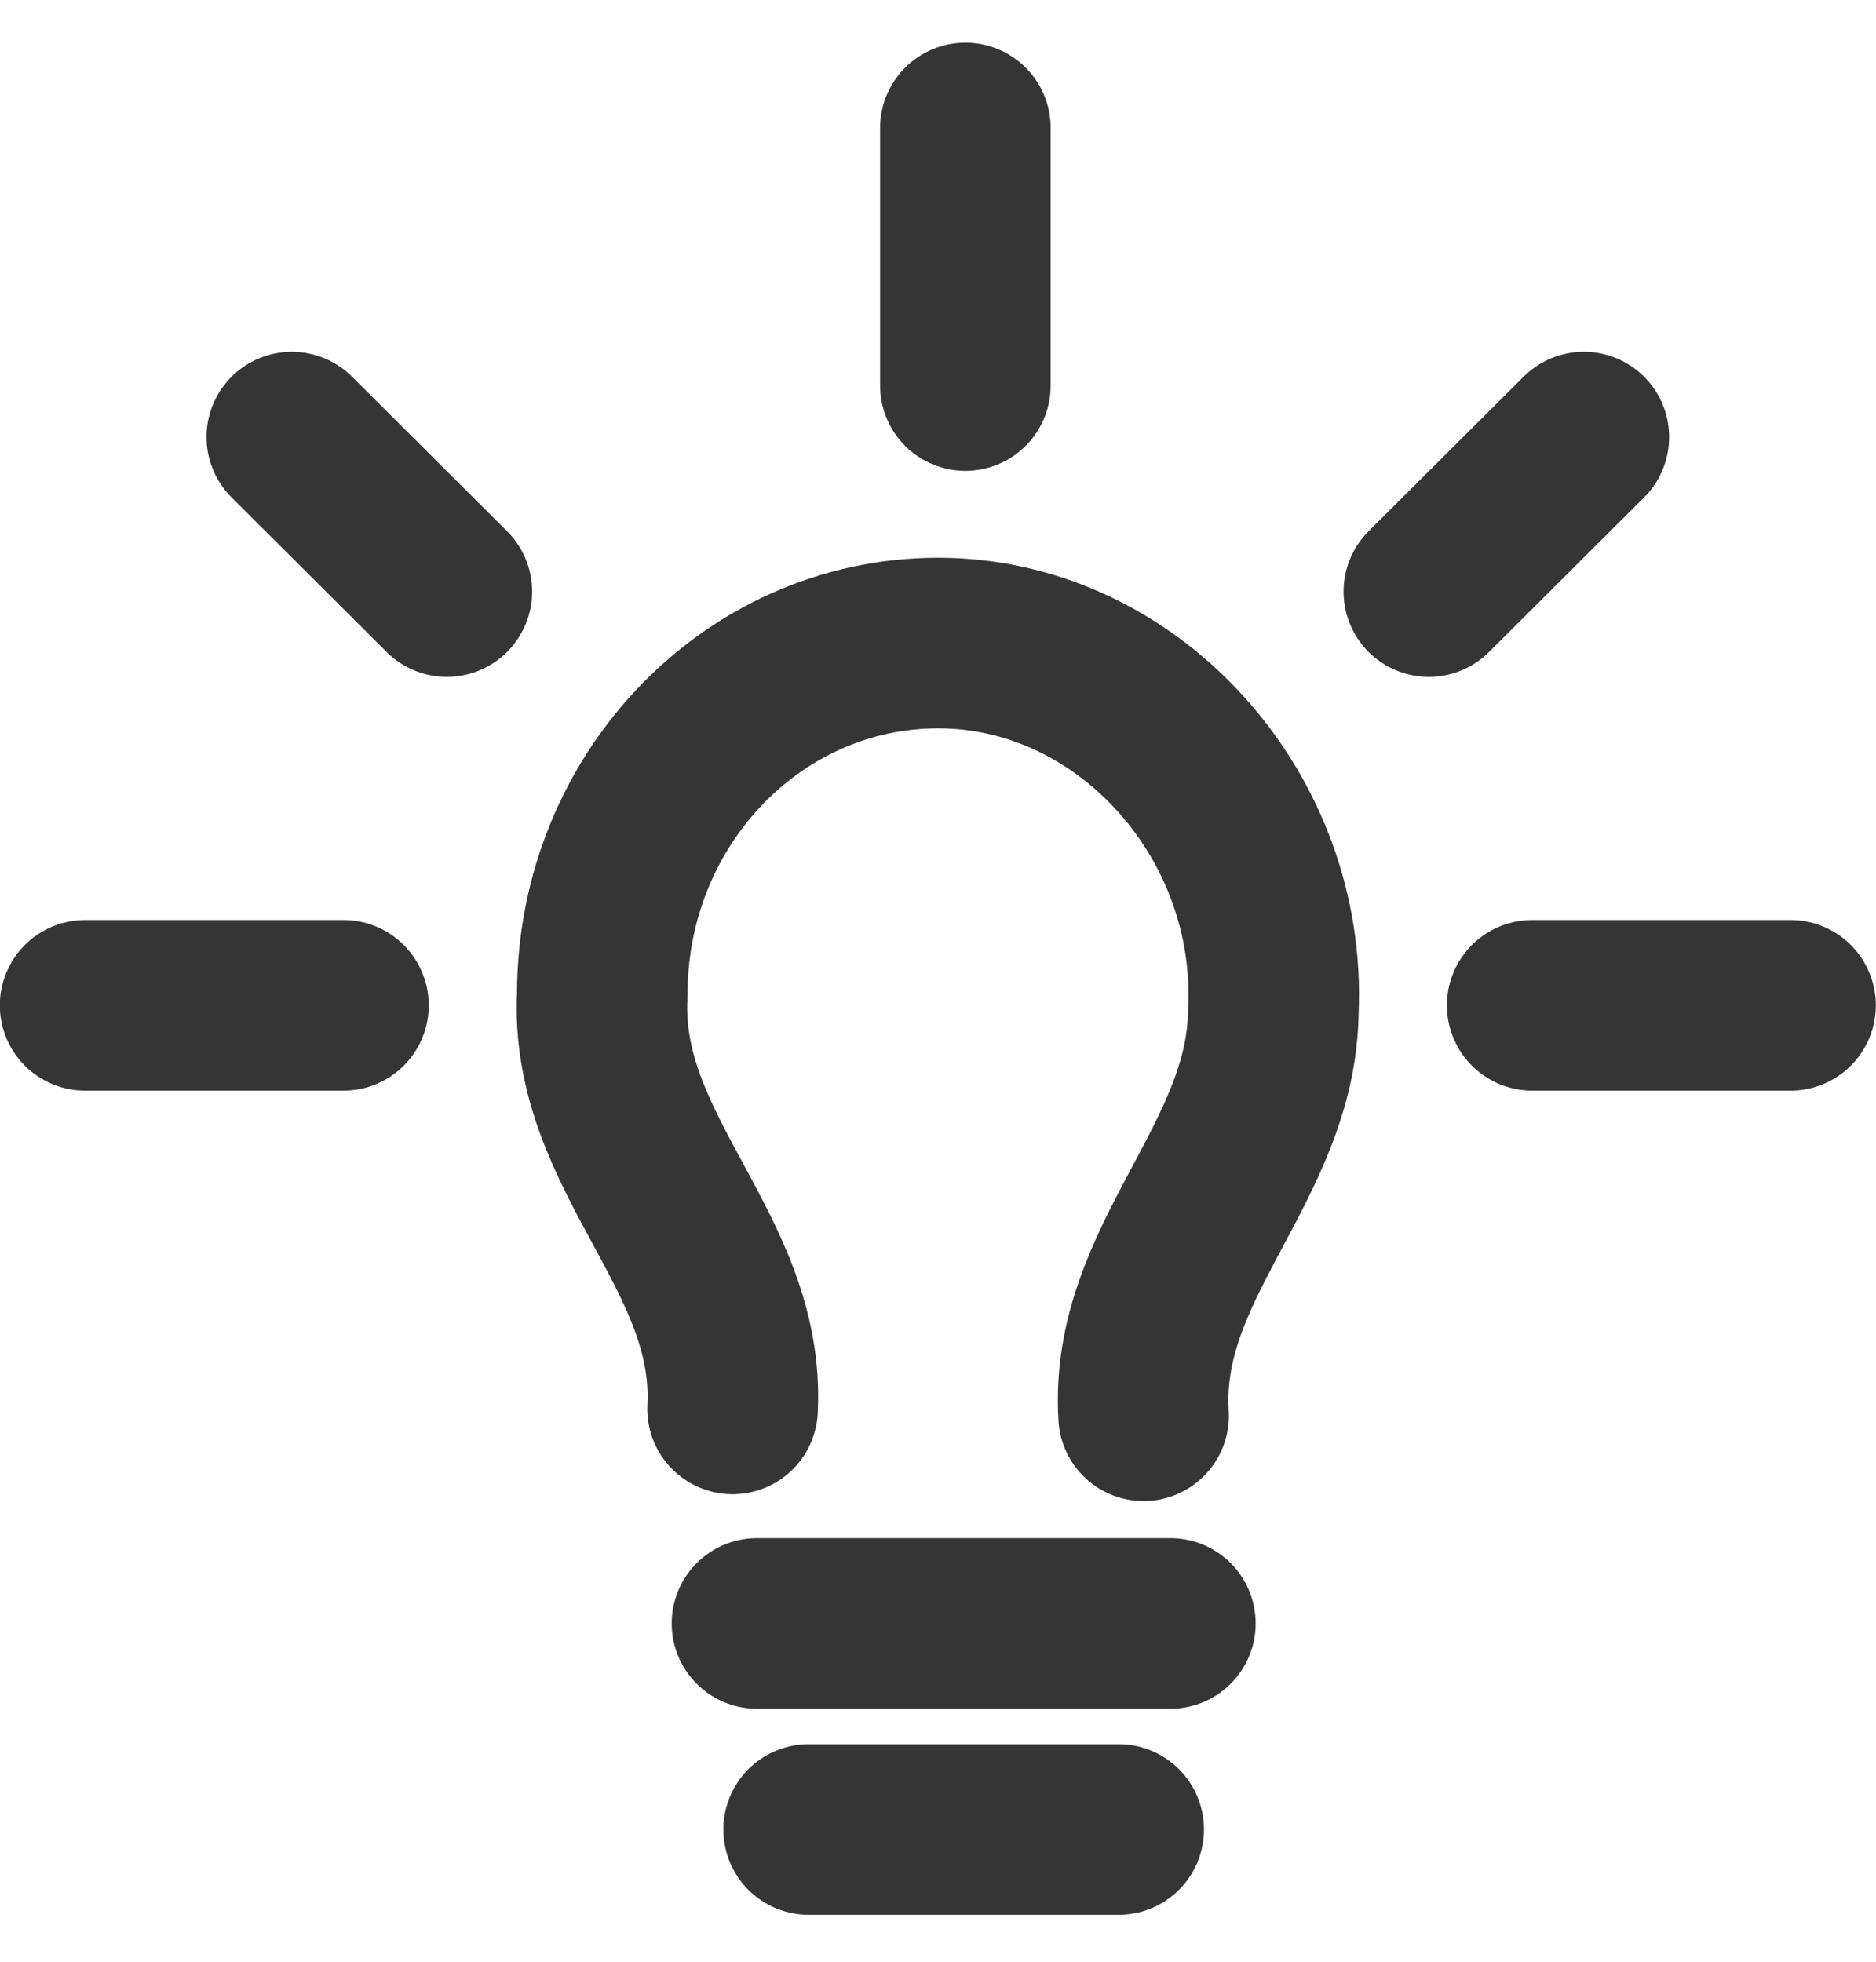 <?xml version="1.0" encoding="UTF-8"?>
<svg width="22px" height="23px" viewBox="0 0 22 23" version="1.1" xmlns="http://www.w3.org/2000/svg" xmlns:xlink="http://www.w3.org/1999/xlink">
    <title>Layer_1</title>
    <g id="Assets" stroke="none" stroke-width="1" fill="none" fill-rule="evenodd" stroke-linecap="round" stroke-linejoin="round">
        <g id="Layer_1" transform="translate(0.998, 1.5)" stroke="#353535" stroke-width="2">
            <line x1="0" y1="10.287" x2="3.03" y2="10.287" id="Path"></line>
            <line x1="16.97" y1="10.287" x2="20" y2="10.287" id="Path"></line>
            <line x1="2.424" y1="3.624" x2="4.242" y2="5.436" id="Path"></line>
            <line x1="10.323" y1="0" x2="10.323" y2="3.02" id="Path"></line>
            <line x1="17.576" y1="3.624" x2="15.758" y2="5.436" id="Path"></line>
            <path d="M12.413,15.099 C12.3,13.29 13.917,12.143 13.935,10.35 C14.038,8.086 12.281,6.104 10.113,6.041 C7.887,5.978 6.065,7.844 6.065,10.155 C5.965,12.033 7.687,13.172 7.593,15.019" id="Path"></path>
            <line x1="7.879" y1="17.534" x2="12.727" y2="17.534" id="Path"></line>
            <line x1="8.485" y1="19.95" x2="12.121" y2="19.95" id="Path"></line>
        </g>
    </g>
</svg>
